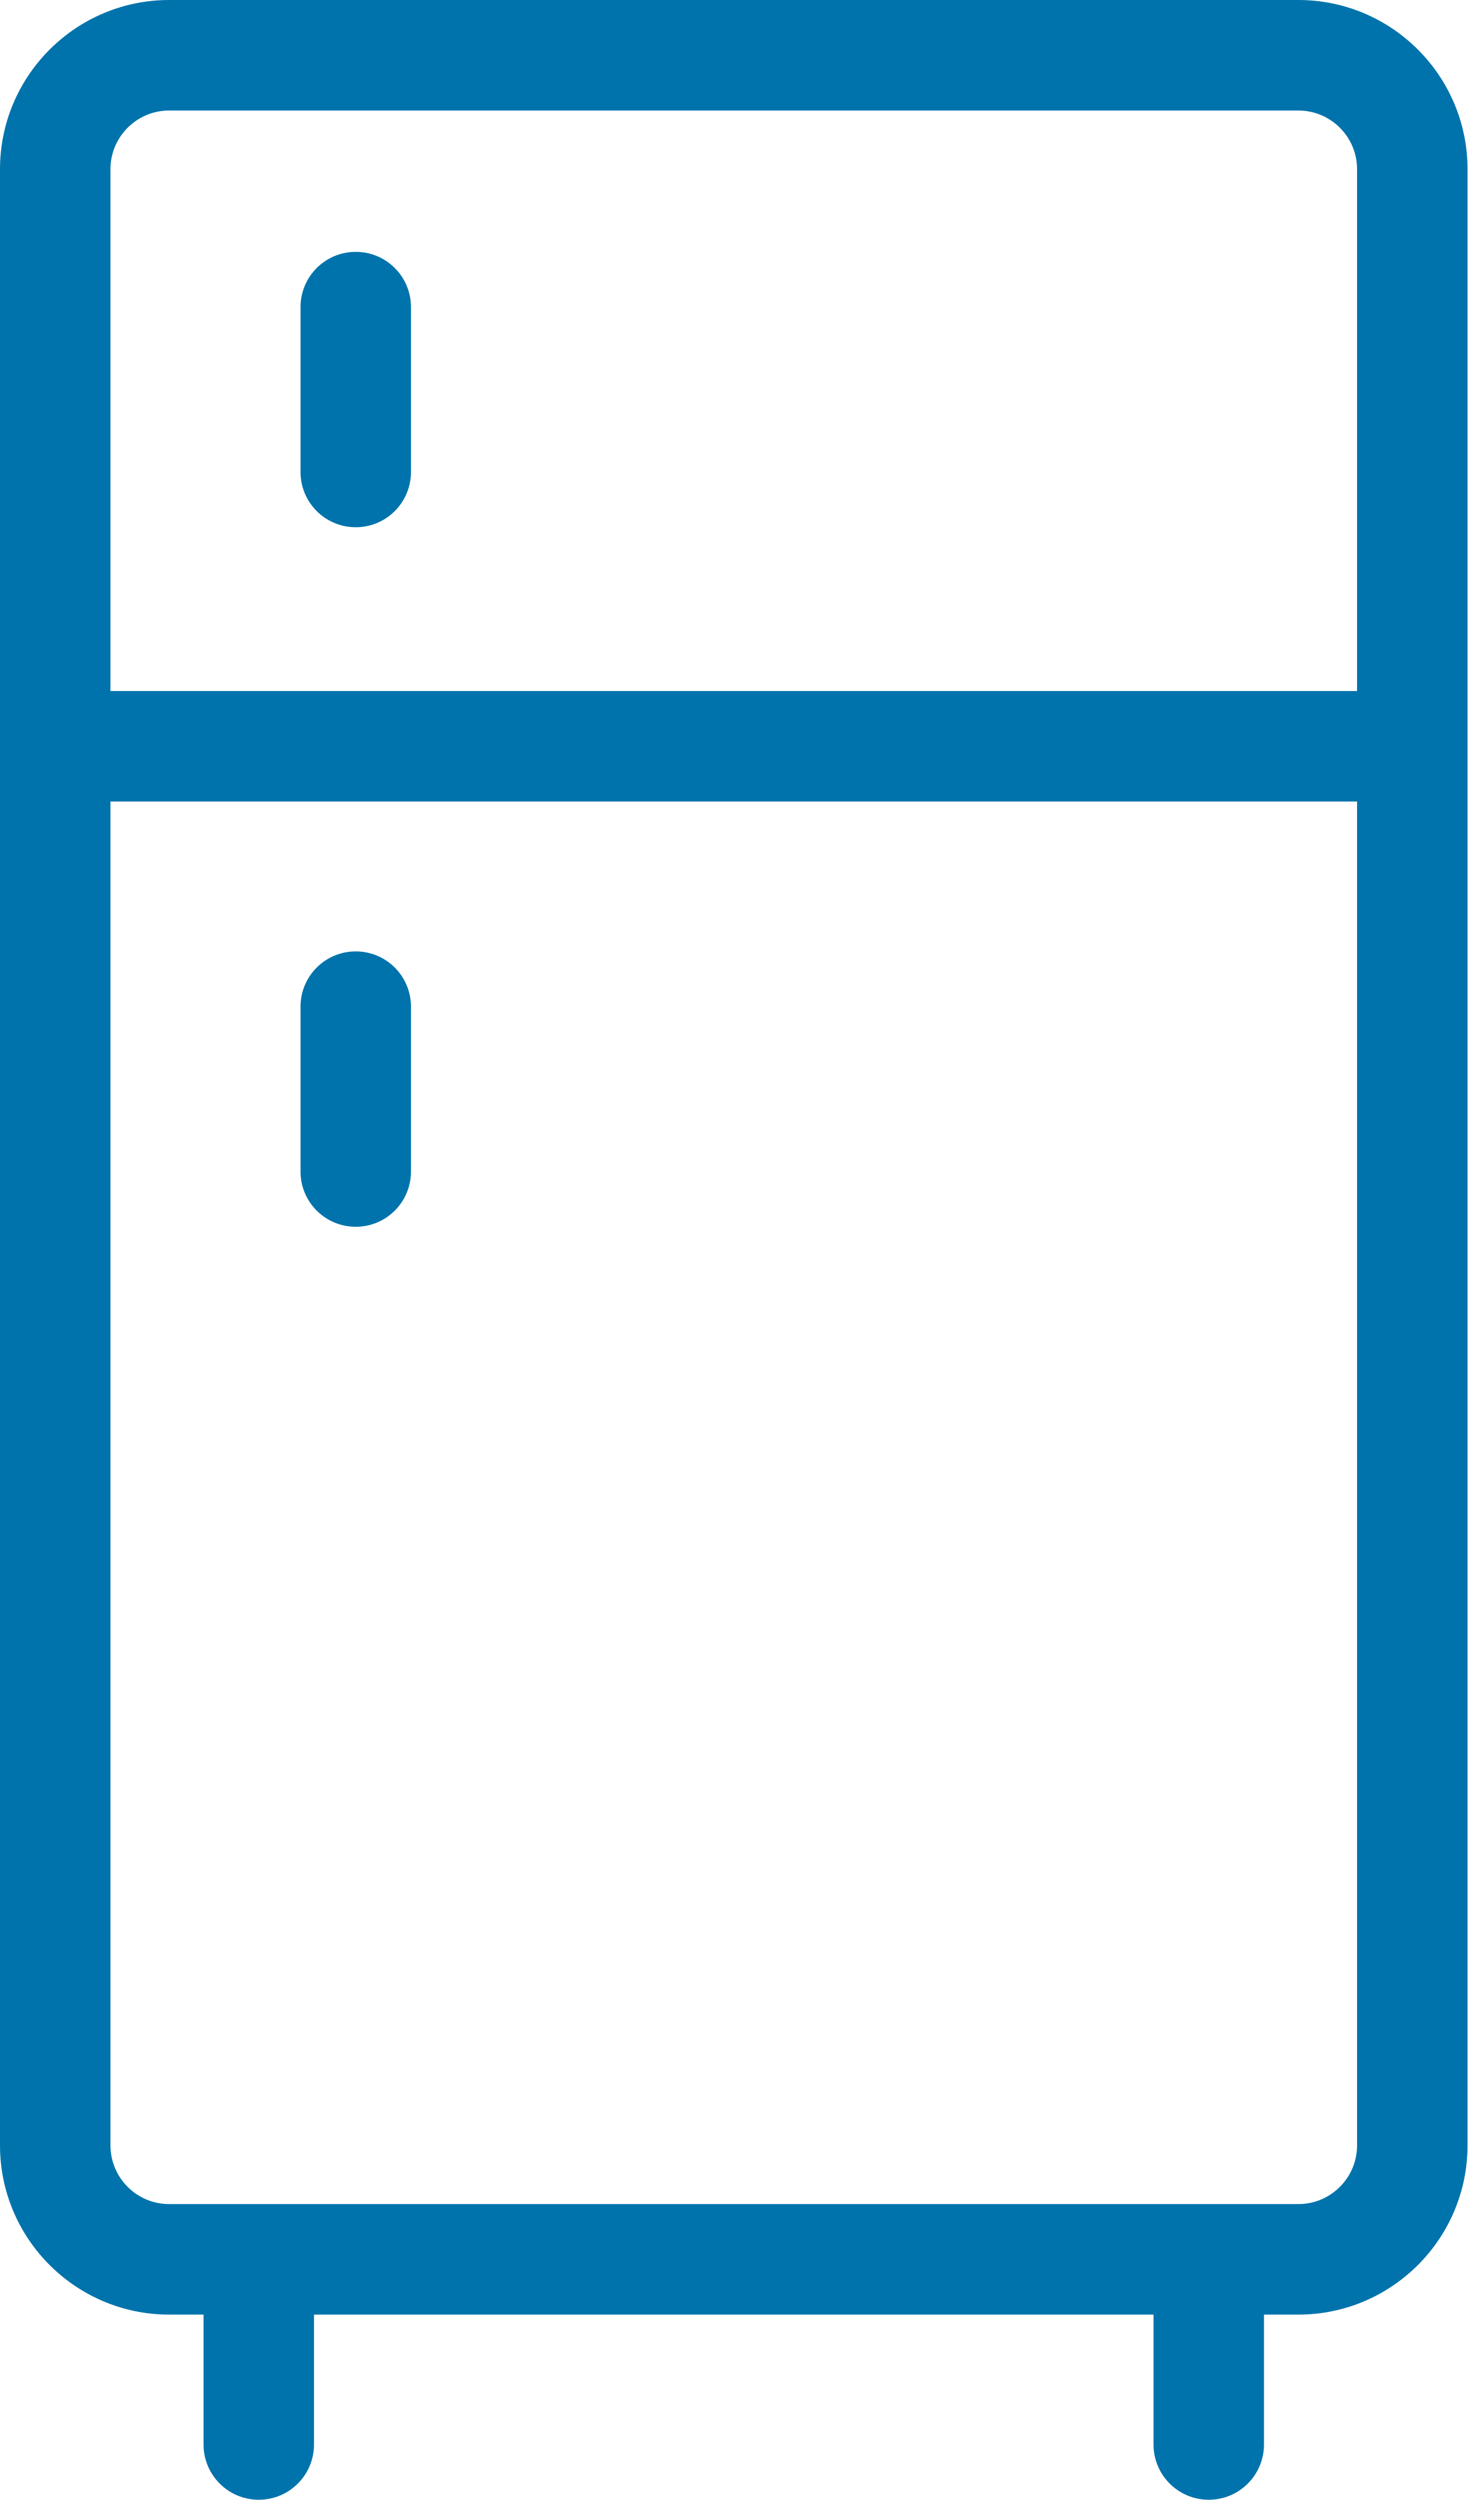 <?xml version="1.0" encoding="UTF-8" standalone="no"?> <svg xmlns="http://www.w3.org/2000/svg" xmlns:xlink="http://www.w3.org/1999/xlink" xmlns:serif="http://www.serif.com/" width="100%" height="100%" viewBox="0 0 1469 2500" version="1.1" xml:space="preserve" style="fill-rule:evenodd;clip-rule:evenodd;stroke-linejoin:round;stroke-miterlimit:2;"> <g transform="matrix(1,0,0,1,-1265.74,-750)"> <path d="M2565.01,2954.3L1434.99,2954.3C1402.61,2954.3 1376.27,2927.96 1376.27,2895.63L1376.27,1551.62L2623.73,1551.62L2623.73,2895.63C2623.73,2927.96 2597.39,2954.3 2565.01,2954.3ZM1434.99,860.531L2565.01,860.531C2597.39,860.531 2623.73,886.868 2623.73,919.196L2623.73,1441.09L1376.27,1441.09L1376.27,919.196C1376.27,886.868 1402.61,860.531 1434.99,860.531ZM2565.01,750L1434.99,750C1341.67,750 1265.74,825.882 1265.74,919.196L1265.74,2895.63C1265.74,2988.95 1341.67,3064.83 1434.99,3064.83L1469.42,3064.83L1469.42,3194.73C1469.42,3225.28 1494.14,3250 1524.69,3250C1555.23,3250 1579.95,3225.28 1579.95,3194.73L1579.95,3064.83L2420.05,3064.83L2420.05,3194.73C2420.05,3225.28 2444.77,3250 2475.31,3250C2505.86,3250 2530.58,3225.28 2530.58,3194.73L2530.58,3064.83L2565.01,3064.83C2658.33,3064.83 2734.26,2988.95 2734.26,2895.63L2734.26,919.196C2734.26,825.882 2658.33,750 2565.01,750Z" style="fill:rgb(0,115,172);fill-rule:nonzero;"></path> <path d="M1621.72,1277.29C1652.27,1277.29 1676.99,1252.57 1676.99,1222.02L1676.99,1057.14C1676.99,1026.6 1652.27,1001.88 1621.72,1001.88C1591.18,1001.88 1566.46,1026.6 1566.46,1057.14L1566.46,1222.02C1566.46,1252.57 1591.18,1277.29 1621.72,1277.29Z" style="fill:rgb(0,115,172);fill-rule:nonzero;"></path> <path d="M1621.72,1701.49C1591.18,1701.49 1566.46,1726.21 1566.46,1756.76L1566.46,1921.64C1566.46,1952.18 1591.18,1976.9 1621.72,1976.9C1652.27,1976.9 1676.99,1952.18 1676.99,1921.64L1676.99,1756.76C1676.99,1726.21 1652.27,1701.49 1621.72,1701.49Z" style="fill:rgb(0,115,172);fill-rule:nonzero;"></path> </g> </svg> 